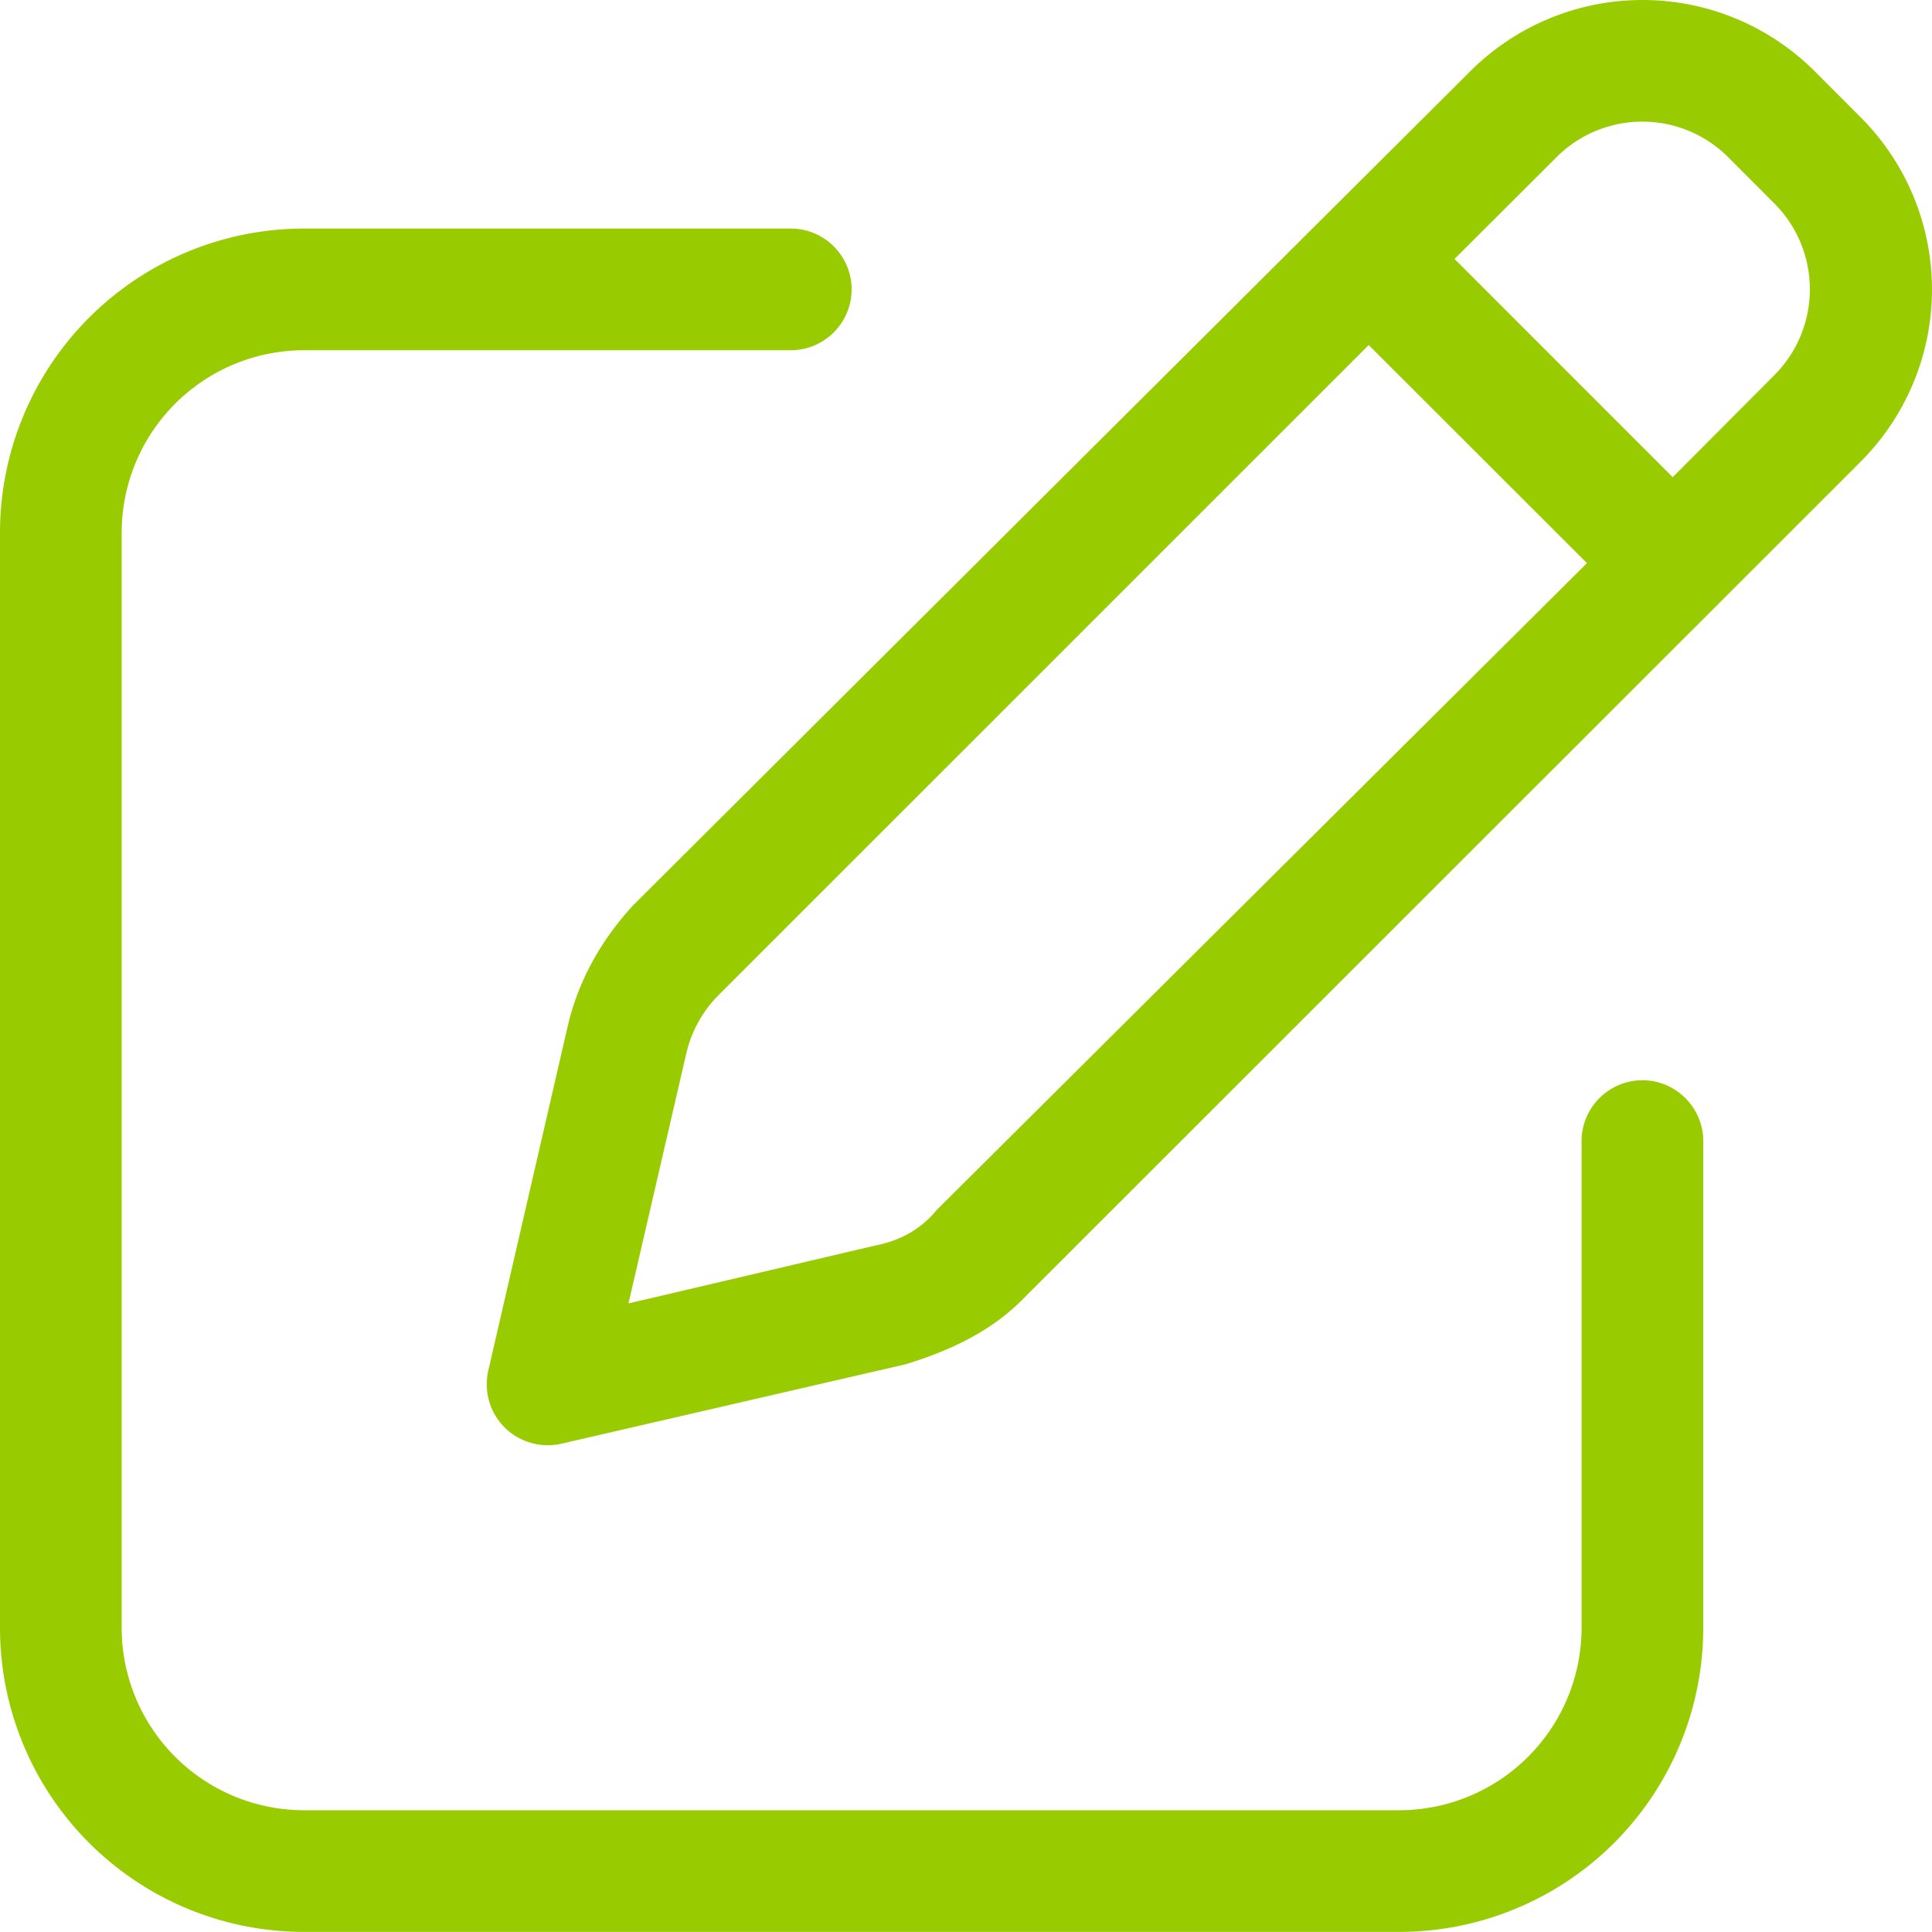 <svg xmlns="http://www.w3.org/2000/svg" viewBox="0 0 50 50" fill="none"><path fill-rule="evenodd" clip-rule="evenodd" d="M46.965 1.845a6.307 6.307 0 0 0-8.915 0L16.375 23.44c-.837.915-1.417 1.968-1.683 3.12l-2.056 8.914c-.118.532.039 1.083.423 1.467.383.383.934.54 1.466.423l8.914-2.057c1.151-.354 2.204-.846 3.03-1.683l21.686-21.677a6.303 6.303 0 0 0 0-8.91l-1.19-1.192ZM40.28 4.07a3.141 3.141 0 0 1 4.447 0l1.19 1.192a3.145 3.145 0 0 1 0 4.45l-2.627 2.638-5.647-5.649 2.637-2.63ZM17.76 27.268l-1.495 6.465 6.375-1.496c.66-.128 1.19-.423 1.604-.925L41.07 14.574 35.422 8.93 18.597 25.753a3.124 3.124 0 0 0-.836 1.515ZM22.04 7.49c0-.87-.709-1.575-1.574-1.575H7.87A7.872 7.872 0 0 0 0 13.787v28.34a7.87 7.87 0 0 0 7.871 7.871h28.337a7.87 7.87 0 0 0 7.872-7.872V29.531c0-.866-.709-1.574-1.575-1.574s-1.574.708-1.574 1.574v12.595a4.724 4.724 0 0 1-4.723 4.723H7.871a4.724 4.724 0 0 1-4.722-4.723V13.787A4.724 4.724 0 0 1 7.87 9.064h12.595c.865 0 1.574-.704 1.574-1.574Z" fill="#9C0"></path></svg>